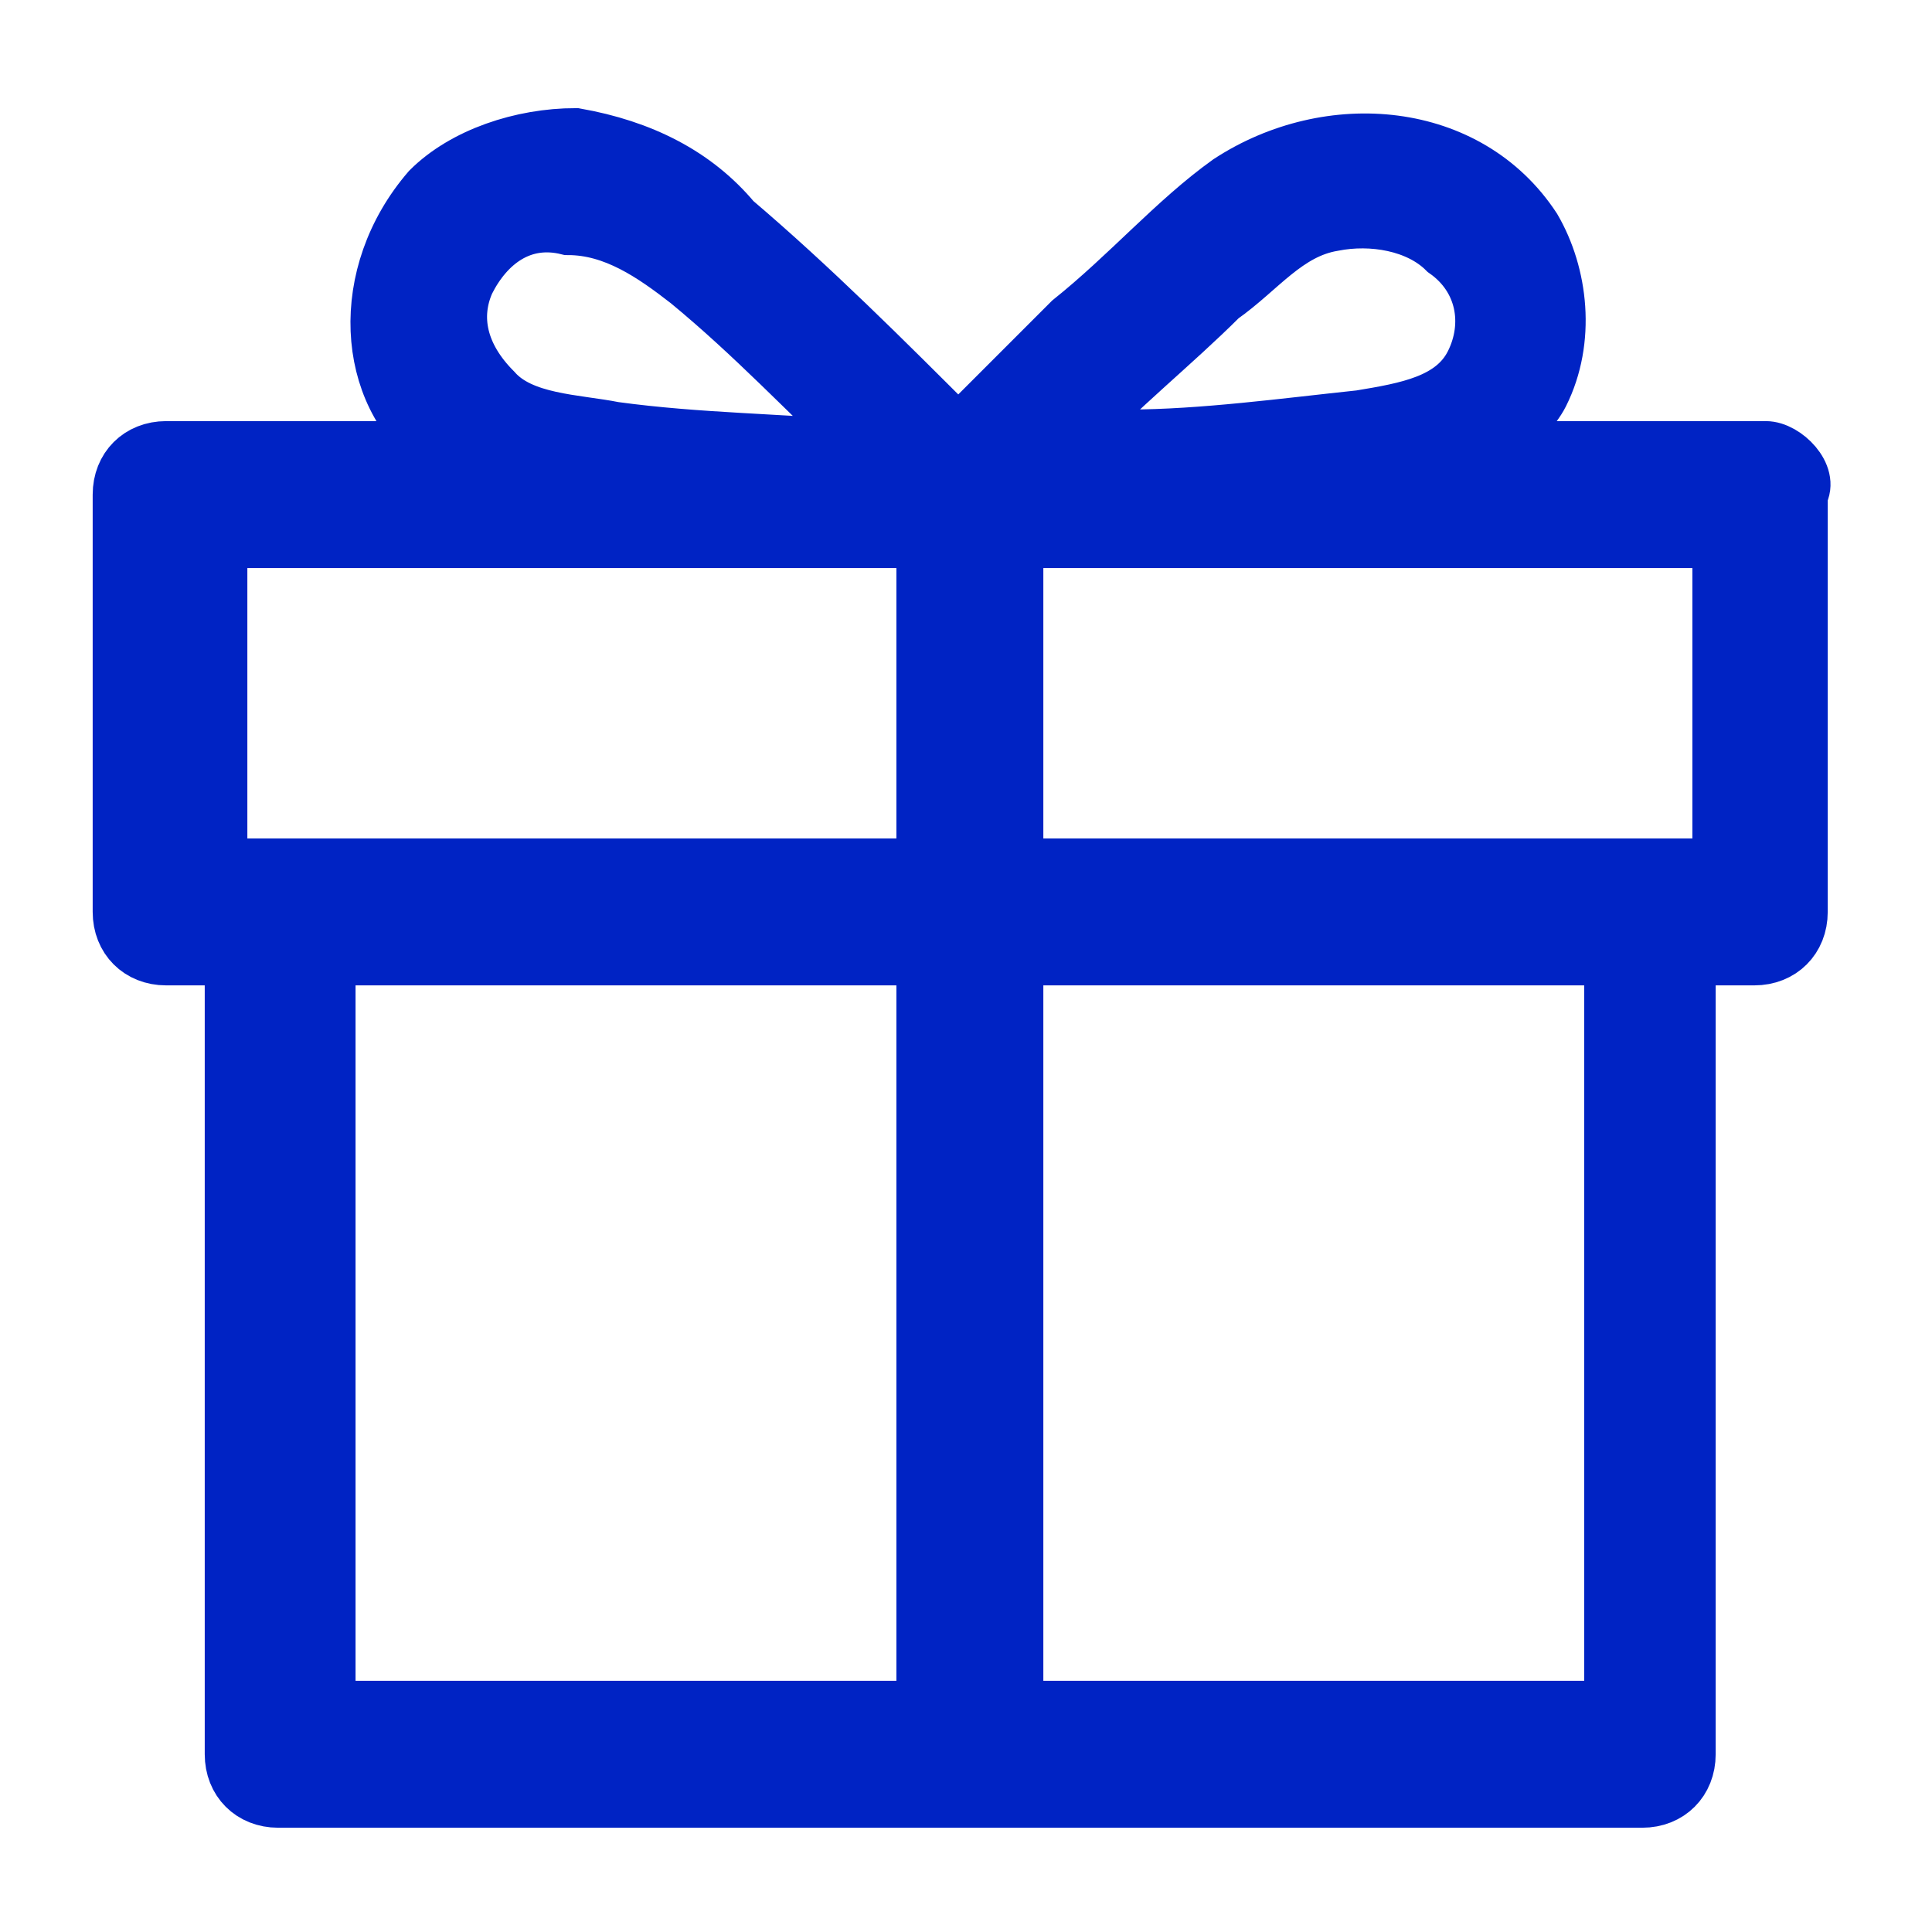 <?xml version="1.0" encoding="utf-8"?>
<!-- Generator: Adobe Illustrator 27.3.1, SVG Export Plug-In . SVG Version: 6.00 Build 0)  -->
<svg version="1.1" id="Calque_1" xmlns="http://www.w3.org/2000/svg" xmlns:xlink="http://www.w3.org/1999/xlink" x="0px" y="0px"
	 width="50px" height="50px" viewBox="0 0 50 50" style="enable-background:new 0 0 50 50;" xml:space="preserve">
<style type="text/css">
	.st0{fill:#0023C4;stroke:#0023C4;stroke-width:1.403;stroke-miterlimit:10;}
</style>
<path class="st0" d="M45.7,11.6h-7c0.5-0.5,1-1,1.2-1.4c0.7-1.4,0.5-3.1-0.2-4.3c-1.7-2.6-5.3-2.9-7.9-1.2c-1.4,1-2.6,2.4-4.1,3.6
	c-1,1-1.9,1.9-2.9,2.9c-1.9-1.9-3.8-3.8-5.8-5.5c-1-1.2-2.4-1.9-4.1-2.2c-1.4,0-2.9,0.5-3.8,1.4c-1.9,2.2-1.7,5.3,0.2,6.7h-7
	c-0.7,0-1.2,0.5-1.2,1.2v10.8c0,0.7,0.5,1.2,1.2,1.2h1.7v20.6c0,0.7,0.5,1.2,1.2,1.2h35.3c0.7,0,1.2-0.5,1.2-1.2V24.8h1.7
	c0.7,0,1.2-0.5,1.2-1.2V12.8C46.9,12.3,46.2,11.6,45.7,11.6z M12.1,7.3c0.5-1,1.4-1.7,2.6-1.4c1.2,0,2.2,0.7,3.1,1.4
	c1.7,1.4,3.1,2.9,4.6,4.3c-2.2-0.2-4.3-0.2-6.5-0.5c-1-0.2-2.4-0.2-3.1-1C11.9,9.2,11.7,8.2,12.1,7.3z M23.9,44.2H8.5V24.8h15.4
	V44.2z M23.9,22.4H5.7V14h18.2V22.4z M31.6,7.7c1-0.7,1.7-1.7,2.9-1.9c1-0.2,2.2,0,2.9,0.7c1,0.7,1.2,1.9,0.7,2.9s-1.7,1.2-2.9,1.4
	c-1.9,0.2-4.1,0.5-6,0.5c-0.5,0-1,0-1.4,0C28.9,10.1,30.4,8.9,31.6,7.7z M41.6,44.2H26.3V24.8h15.4V44.2z M44.5,22.4H26.3V14h18.2
	V22.4z"/>
</svg>
